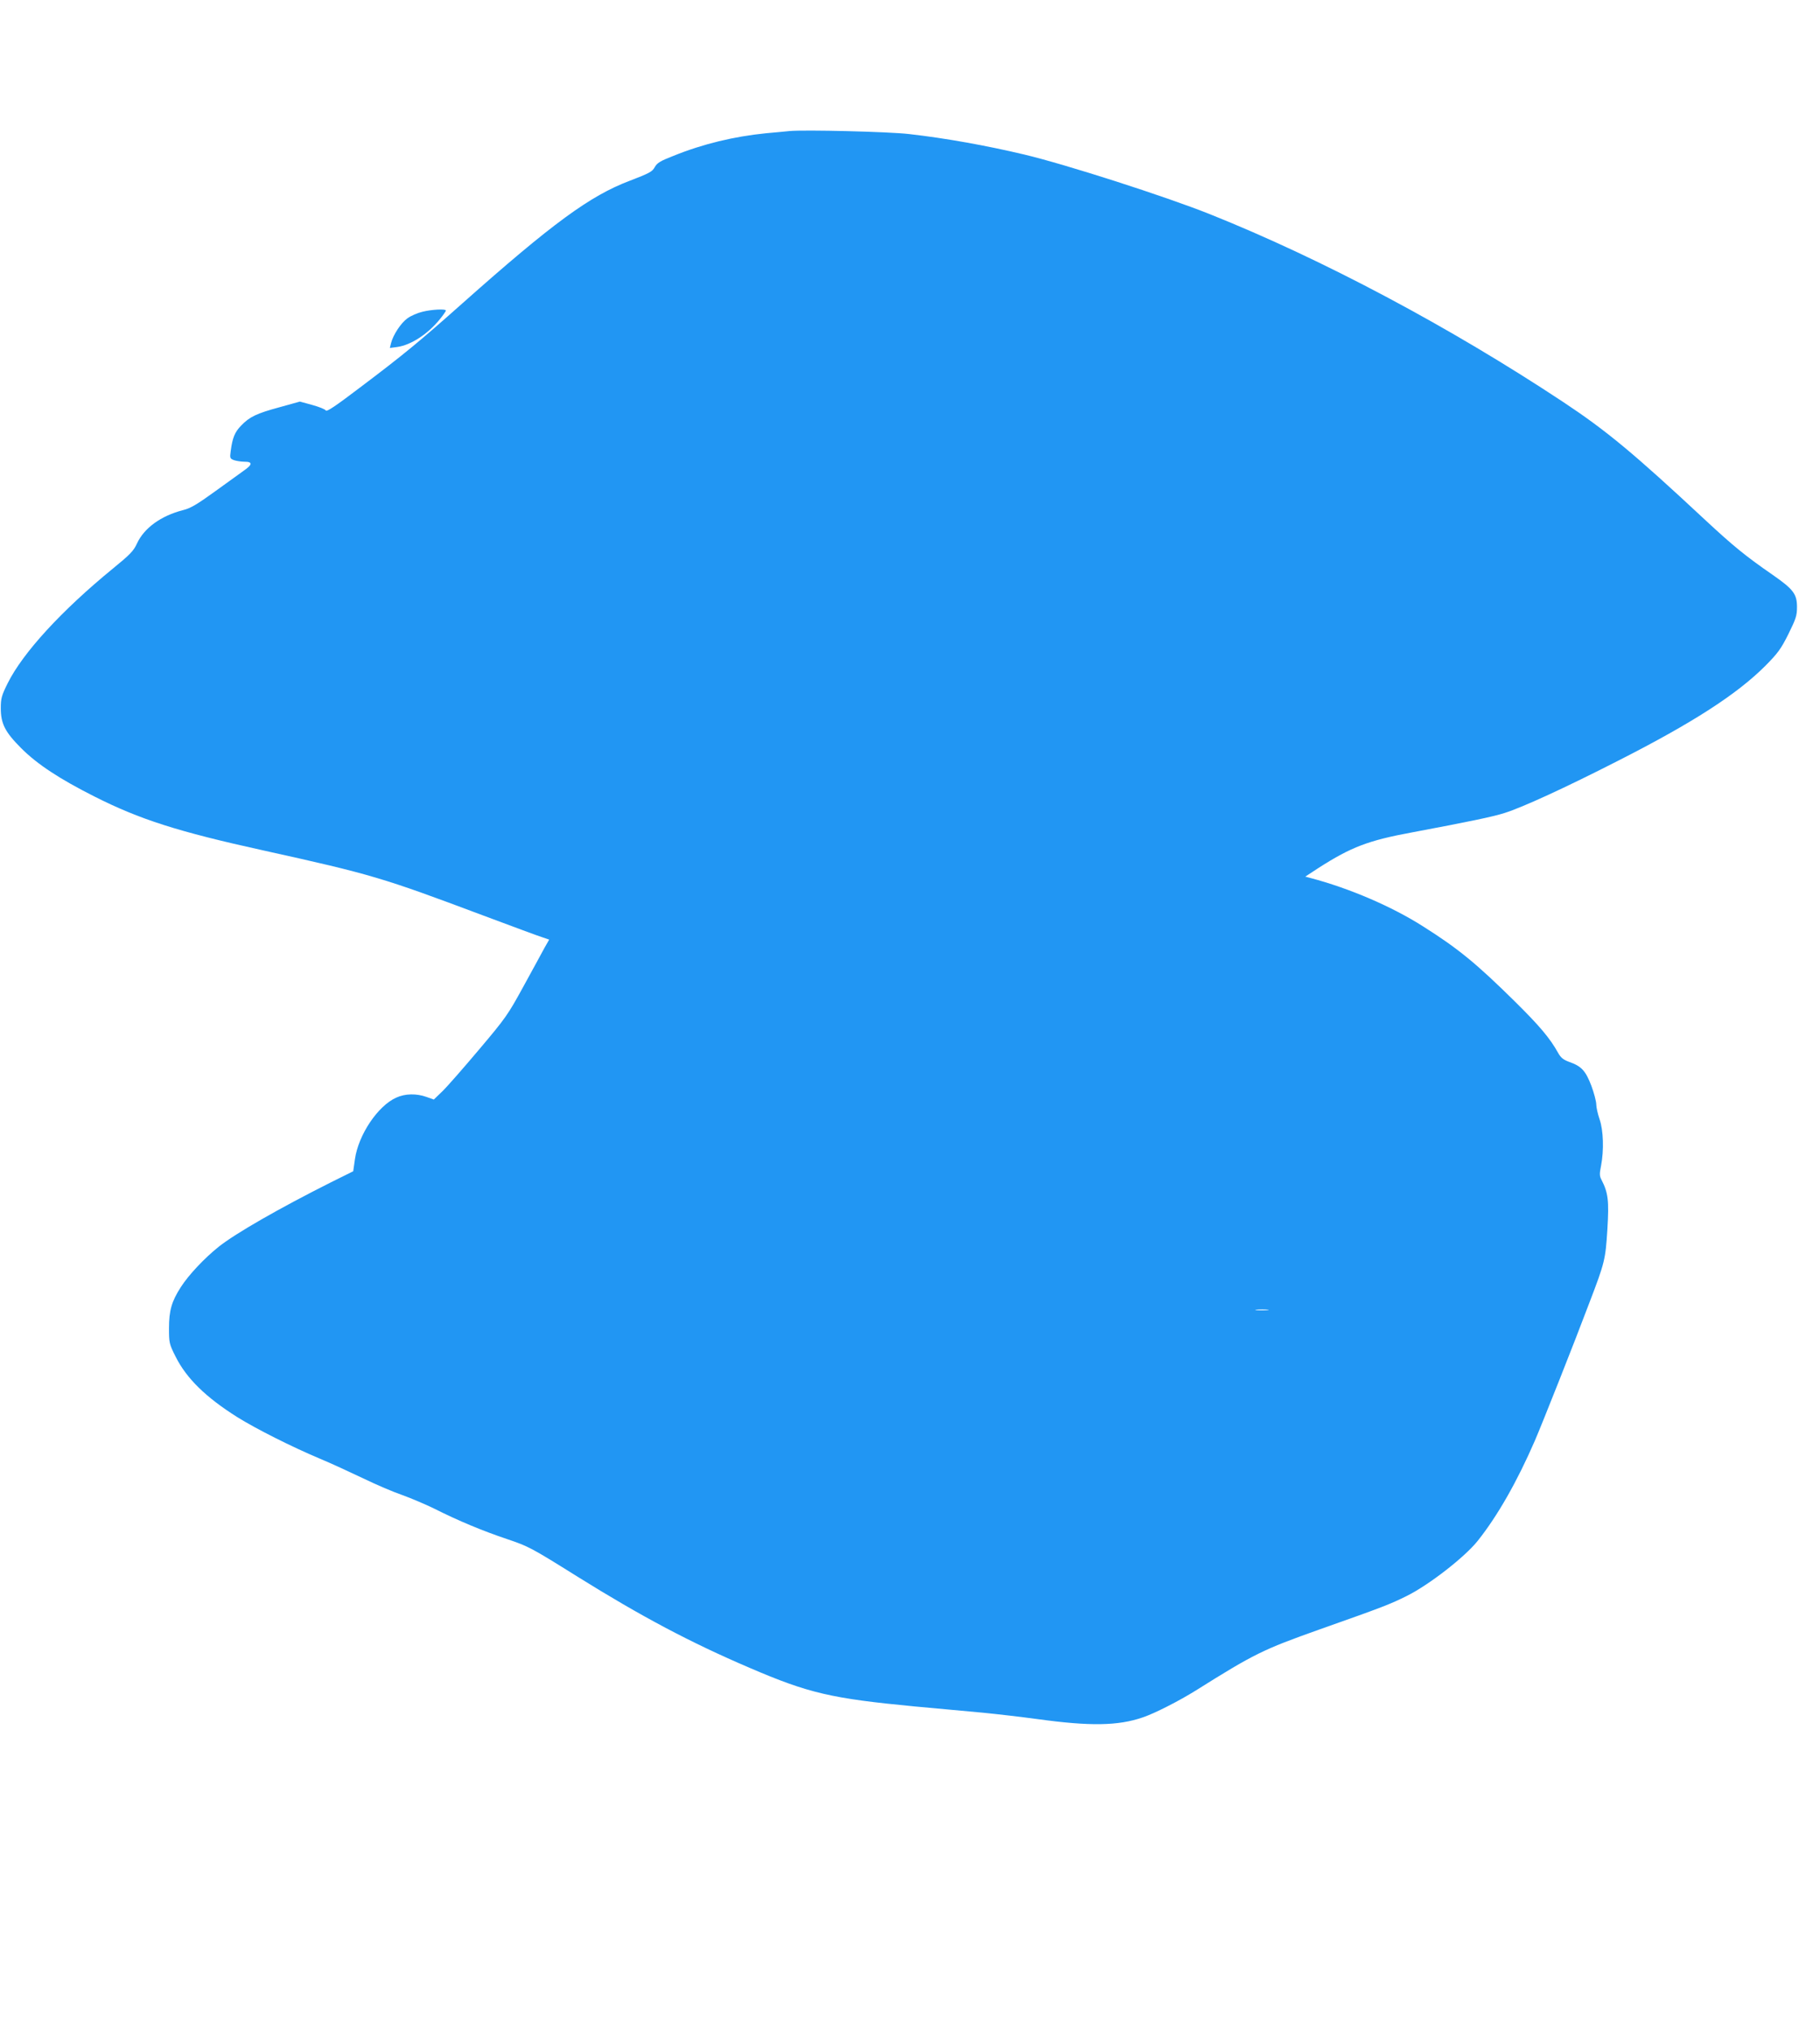 <?xml version="1.0" standalone="no"?>
<!DOCTYPE svg PUBLIC "-//W3C//DTD SVG 20010904//EN"
 "http://www.w3.org/TR/2001/REC-SVG-20010904/DTD/svg10.dtd">
<svg version="1.0" xmlns="http://www.w3.org/2000/svg"
 width="1147pt" height="1280pt" viewBox="0 0 1147 1280"
 preserveAspectRatio="xMidYMid meet">
<g transform="translate(0,1280) scale(0.1,-0.1)"
fill="#2196f3" stroke="none">
<path d="M4975 11974 c-22 -2 -89 -9 -149 -14 -199 -20 -396 -67 -581 -142
-85 -33 -104 -45 -119 -72 -15 -28 -34 -38 -159 -86 -248 -94 -485 -267 -1053
-772 -271 -241 -370 -323 -646 -531 -154 -117 -209 -154 -215 -144 -4 8 -43
23 -86 35 l-77 21 -126 -35 c-148 -40 -191 -61 -244 -116 -40 -41 -55 -76 -66
-161 -6 -44 -5 -47 20 -57 15 -5 45 -10 67 -10 52 0 51 -18 -4 -56 -23 -17
-106 -76 -183 -132 -112 -81 -154 -106 -200 -117 -140 -36 -246 -113 -291
-211 -21 -46 -43 -69 -151 -157 -325 -266 -568 -531 -664 -724 -38 -77 -43
-94 -43 -157 0 -97 27 -150 129 -252 101 -101 241 -193 461 -304 285 -144 524
-221 1065 -340 683 -151 748 -171 1380 -408 190 -71 362 -135 383 -141 l38
-13 -29 -51 c-15 -29 -75 -137 -132 -242 -99 -181 -112 -200 -281 -400 -97
-115 -201 -234 -231 -263 l-54 -52 -45 16 c-64 23 -135 22 -192 -4 -116 -52
-238 -234 -260 -387 l-11 -77 -141 -70 c-324 -163 -600 -321 -707 -406 -91
-73 -189 -177 -239 -255 -57 -89 -74 -146 -74 -258 0 -92 1 -99 42 -180 68
-136 189 -255 389 -381 117 -73 343 -187 519 -261 72 -30 195 -87 275 -125 80
-39 190 -86 246 -105 55 -20 145 -58 200 -85 155 -78 307 -141 459 -192 136
-46 152 -54 446 -238 401 -250 710 -414 1084 -574 372 -160 516 -193 1040
-243 149 -14 344 -32 435 -40 91 -9 244 -27 340 -40 327 -45 506 -43 662 11
75 25 231 105 335 170 368 231 421 257 778 384 408 144 445 159 552 212 140
70 364 244 446 347 125 157 248 373 360 631 47 109 249 618 343 868 98 256
102 273 114 464 11 182 5 230 -37 312 -13 24 -13 39 -3 88 19 98 15 224 -9
293 -11 32 -21 75 -21 94 0 19 -14 72 -31 118 -36 94 -62 123 -139 150 -38 14
-53 26 -71 58 -51 92 -118 171 -272 323 -243 240 -358 334 -578 473 -196 125
-463 240 -709 305 l-34 9 84 55 c206 132 314 173 590 224 367 69 506 98 582
122 114 36 382 159 713 328 474 241 751 420 931 600 79 80 98 106 145 200 47
96 54 115 54 170 0 82 -23 112 -152 202 -175 121 -249 182 -430 350 -446 416
-618 559 -891 740 -716 474 -1519 901 -2227 1184 -283 113 -909 314 -1170 376
-240 57 -496 103 -725 129 -127 15 -660 28 -755 19z m3012 -7431 c-20 -2 -52
-2 -70 0 -17 2 0 4 38 4 39 0 53 -2 32 -4z"/>
<path d="M2662 10835 c-30 -7 -72 -25 -94 -41 -41 -29 -91 -105 -104 -158 l-7
-29 46 6 c87 12 194 82 269 175 21 26 38 50 38 55 0 11 -89 7 -148 -8z"/>
</g>
</svg>
